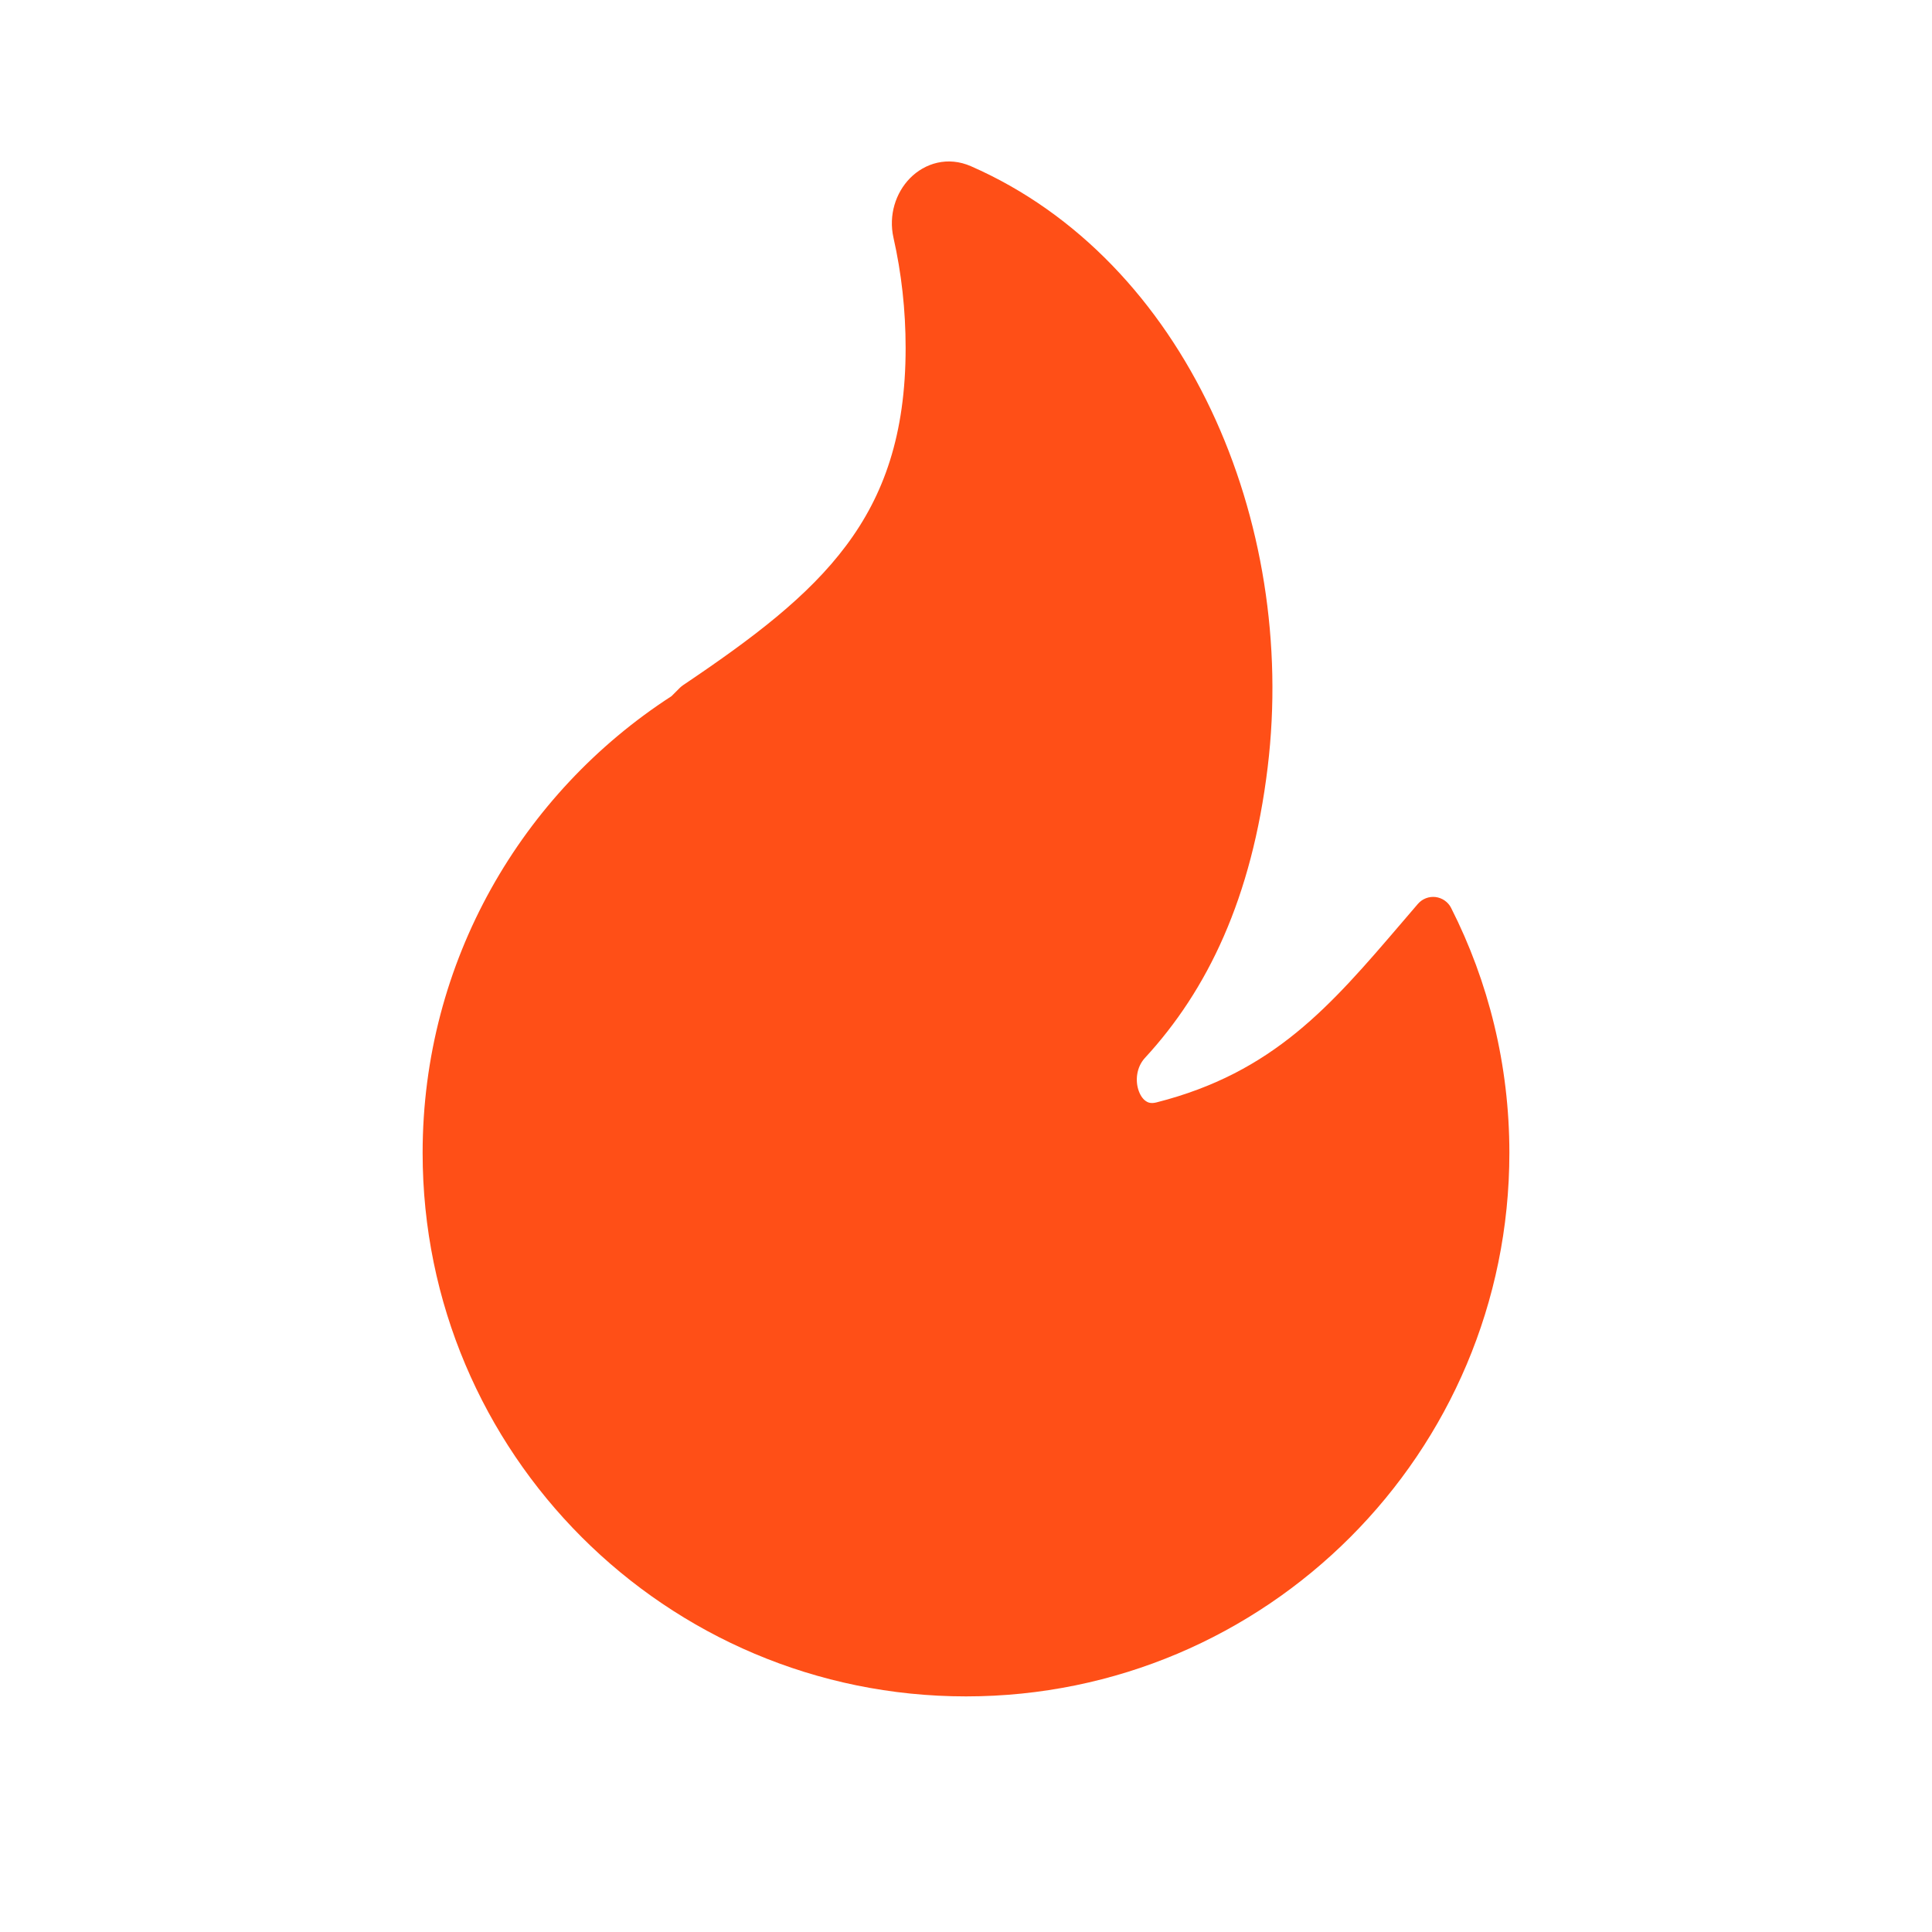 <svg width="20" height="20" viewBox="0 0 20 20" fill="none" xmlns="http://www.w3.org/2000/svg">
<path d="M10.052 1.721C9.811 1.615 9.573 1.689 9.42 1.845C9.272 1.996 9.197 2.227 9.249 2.46C9.332 2.827 9.375 3.209 9.375 3.602C9.375 4.499 9.149 5.127 8.76 5.647C8.365 6.176 7.793 6.607 7.071 7.093C7.059 7.101 7.049 7.11 7.039 7.119L6.951 7.207C5.402 8.209 4.375 9.952 4.375 11.935C4.375 15.042 6.893 17.561 10 17.561C13.107 17.561 15.625 15.042 15.625 11.935C15.625 11.023 15.408 10.161 15.022 9.399C14.991 9.337 14.93 9.295 14.861 9.286C14.792 9.278 14.724 9.304 14.678 9.357C14.62 9.425 14.562 9.492 14.505 9.559C13.773 10.414 13.183 11.104 11.972 11.412C11.92 11.425 11.888 11.416 11.866 11.401C11.839 11.385 11.81 11.351 11.79 11.298C11.748 11.187 11.766 11.046 11.851 10.953C12.499 10.251 12.959 9.298 13.123 7.942C13.431 5.402 12.277 2.696 10.052 1.721Z" fill="#FF4F17"/>
</svg>

